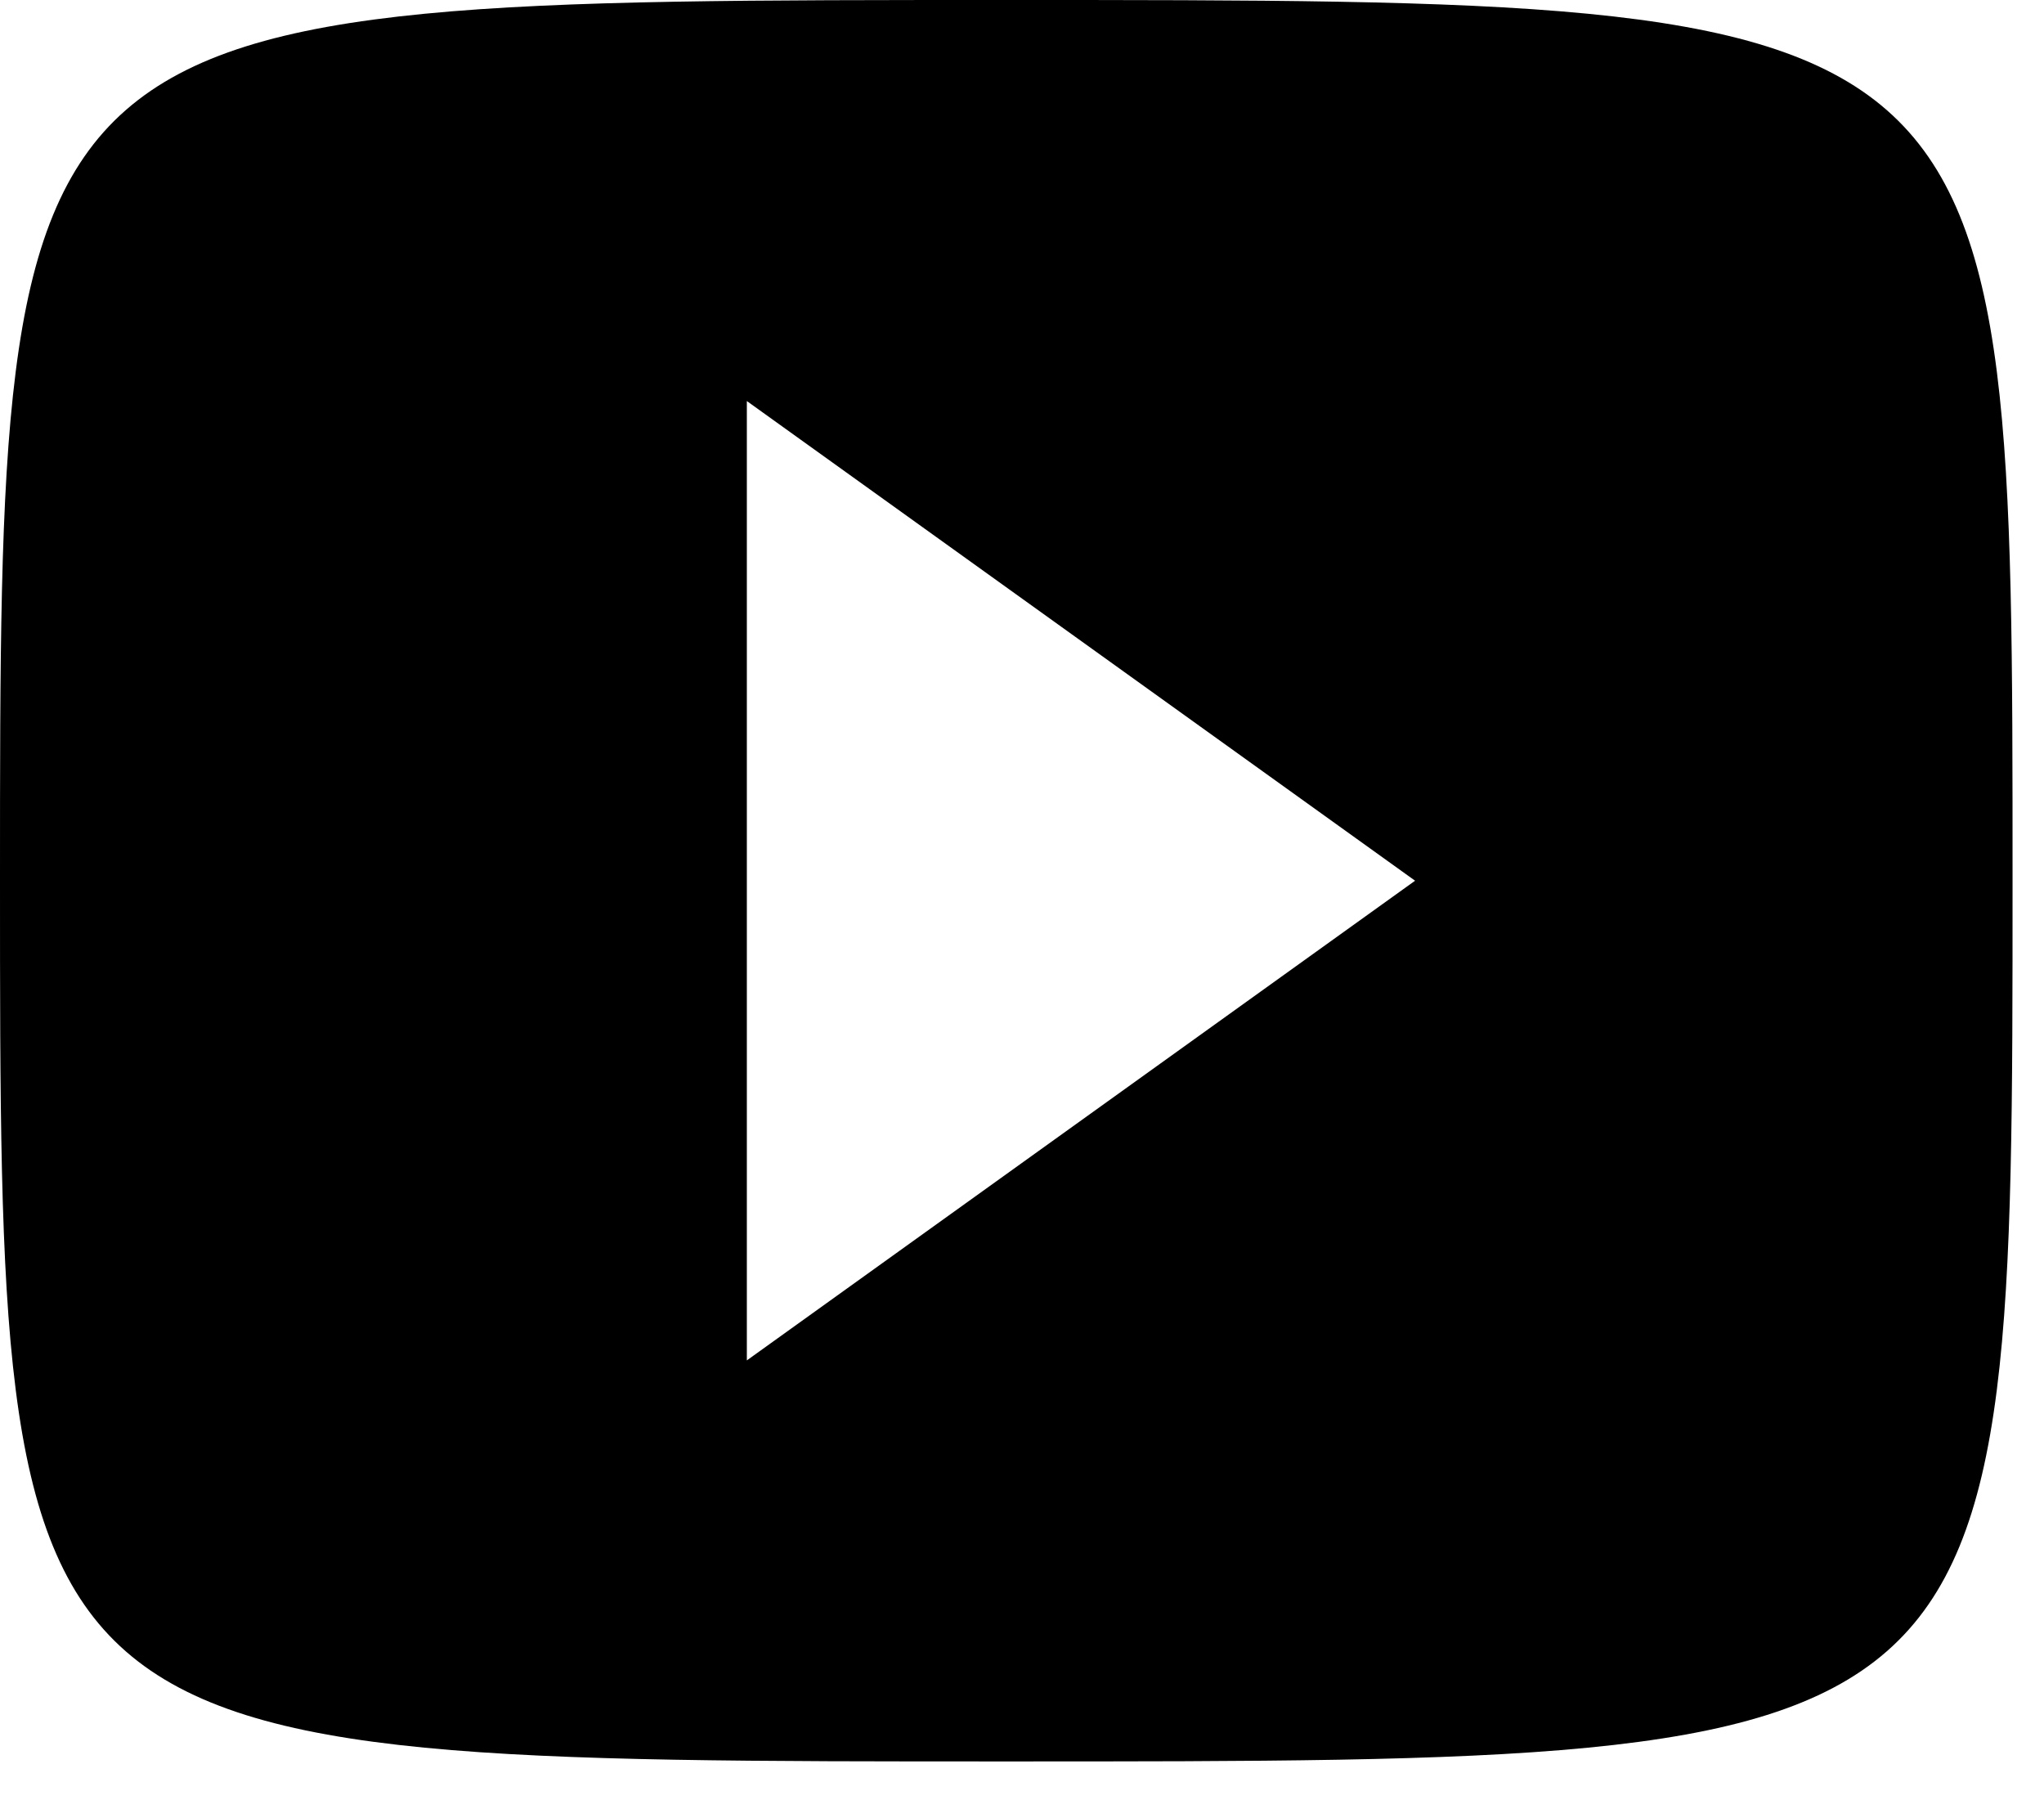 <?xml version="1.0" encoding="UTF-8" standalone="no"?><!DOCTYPE svg PUBLIC "-//W3C//DTD SVG 1.1//EN" "http://www.w3.org/Graphics/SVG/1.1/DTD/svg11.dtd"><svg width="100%" height="100%" viewBox="0 0 26 23" version="1.1" xmlns="http://www.w3.org/2000/svg" xmlns:xlink="http://www.w3.org/1999/xlink" xml:space="preserve" style="fill-rule:evenodd;clip-rule:evenodd;stroke-linejoin:round;stroke-miterlimit:1.414;"><path d="M25.6,11.2c0,-11.2 0,-11.2 -12.8,-11.2c-12.8,0 -12.8,0 -12.8,11.2c0,11.2 0,11.2 12.8,11.2c12.8,0 12.8,0 12.8,-11.2Zm-16.1,-6.1l8.5,6.1l-8.5,6.1l0,-12.2Z" style="fill-rule:nonzero;"/></svg>